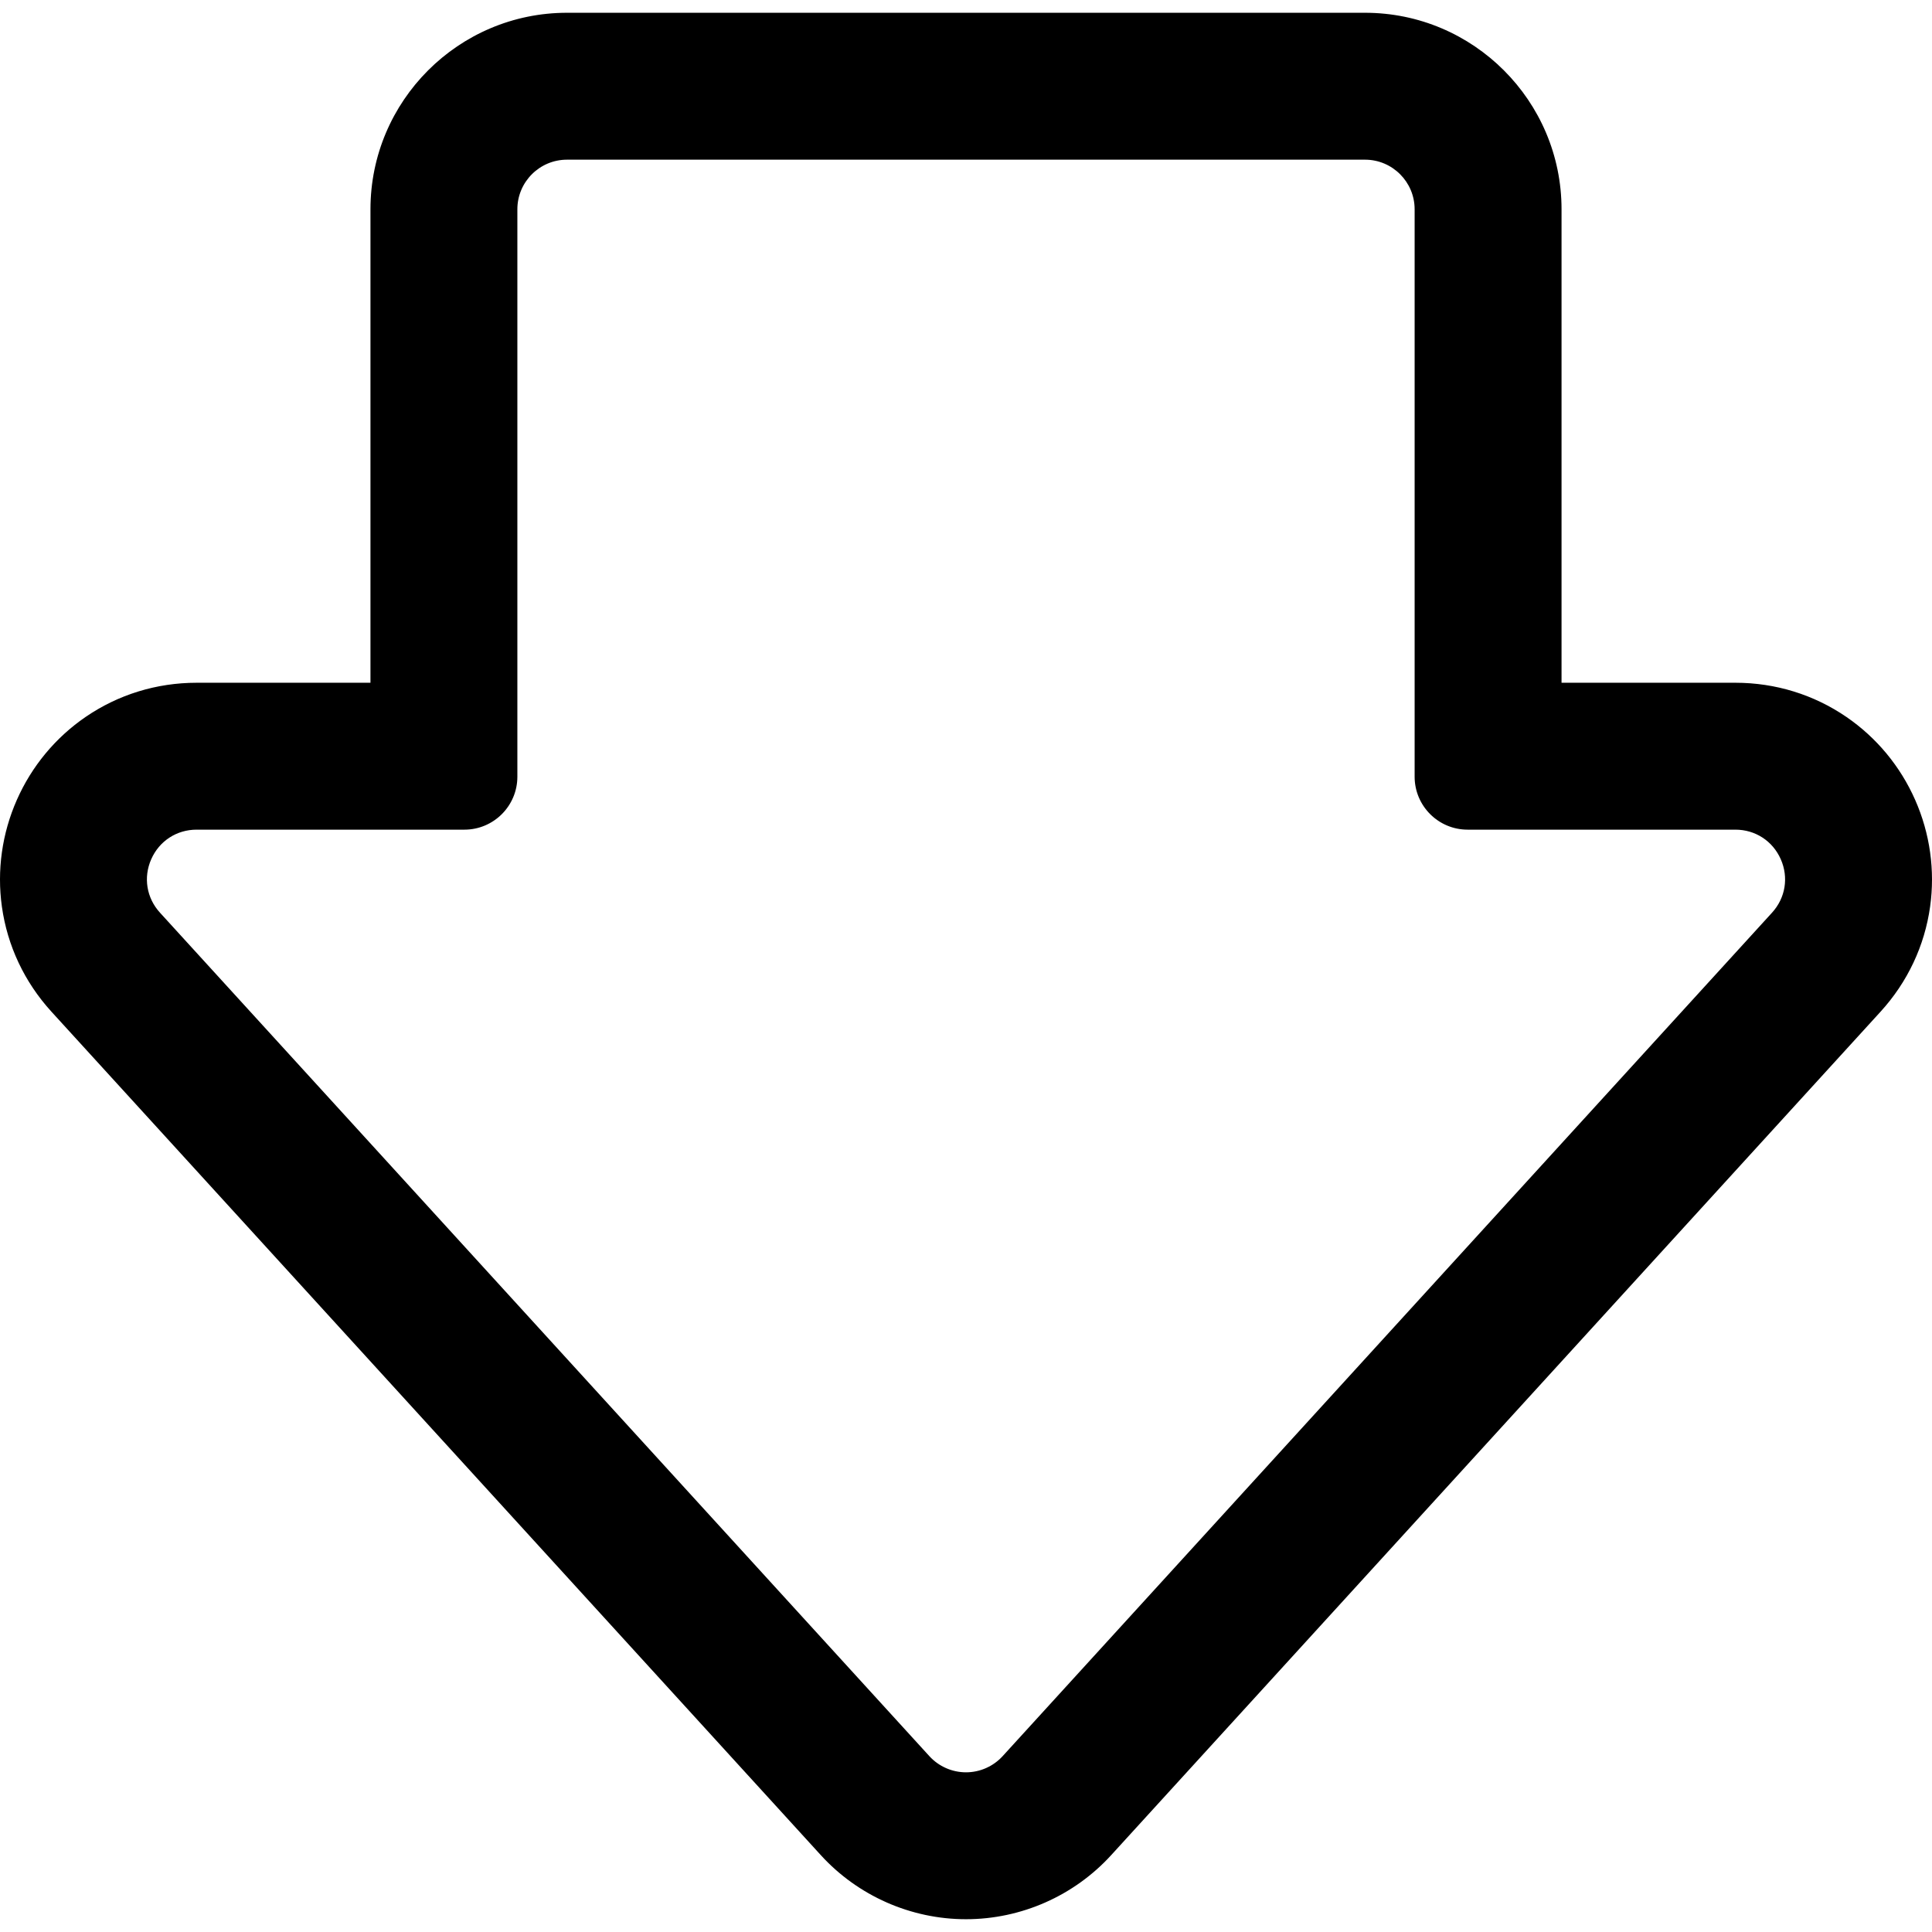 <?xml version="1.0" encoding="iso-8859-1"?>
<!-- Uploaded to: SVG Repo, www.svgrepo.com, Generator: SVG Repo Mixer Tools -->
<!DOCTYPE svg PUBLIC "-//W3C//DTD SVG 1.1//EN" "http://www.w3.org/Graphics/SVG/1.1/DTD/svg11.dtd">
<svg fill="#000000" version="1.1" id="Capa_1" xmlns="http://www.w3.org/2000/svg" xmlns:xlink="http://www.w3.org/1999/xlink" 
	 width="800px" height="800px" viewBox="0 0 576.556 576.557"
	 xml:space="preserve">
<g>
	<g>
		<g>
			<path d="M15.717,301.571l229.606,251.714c10.99,12.049,26.646,18.959,42.955,18.959c16.307,0,31.963-6.91,42.954-18.958
				l229.607-251.715c7.975-8.742,13.045-19.497,14.662-31.102c1.492-10.703-0.039-21.614-4.427-31.556
				c-4.389-9.942-11.419-18.427-20.331-24.537c-9.663-6.625-21.025-10.127-32.858-10.127h-52.384V62.452
				c0-32.058-26.082-58.14-58.14-58.14H169.195c-32.059,0-58.14,26.082-58.14,58.14V204.25H58.671
				c-11.833,0-23.196,3.502-32.859,10.127c-8.913,6.11-15.943,14.595-20.332,24.538c-4.388,9.942-5.918,20.854-4.426,31.557
				C2.673,282.075,7.743,292.829,15.717,301.571z M58.671,247.09h79.923c8.45,0,15.3-6.85,15.3-15.3V62.452
				c0-8.45,6.85-15.3,15.3-15.3h238.167c8.449,0,15.3,6.85,15.3,15.3V231.79c0,8.45,6.85,15.3,15.3,15.3h79.924
				c13.295,0,20.263,15.788,11.304,25.611L299.582,524.415c-3.034,3.326-7.169,4.989-11.303,4.989c-4.135,0-8.27-1.663-11.304-4.989
				L47.368,272.701C38.408,262.878,45.376,247.09,58.671,247.09z"/>
			<path d="M288.278,572.744c-16.448,0-32.239-6.97-43.324-19.122L15.348,301.908C7.305,293.091,2.191,282.244,0.56,270.54
				c-1.505-10.794,0.039-21.799,4.464-31.827c4.426-10.027,11.517-18.585,20.506-24.749c9.747-6.682,21.207-10.214,33.142-10.214
				h51.883V62.452c0-32.334,26.306-58.64,58.64-58.64h238.167c32.334,0,58.64,26.306,58.64,58.64V203.75h51.884
				c11.935,0,23.395,3.532,33.141,10.214c8.989,6.163,16.08,14.721,20.506,24.748s5.97,21.033,4.465,31.827
				c-1.631,11.705-6.745,22.552-14.788,31.369L331.601,553.623C320.516,565.774,304.726,572.744,288.278,572.744z M58.671,204.75
				c-11.732,0-22.997,3.472-32.576,10.04c-8.836,6.058-15.806,14.47-20.157,24.327c-4.351,9.858-5.868,20.676-4.389,31.286
				c1.604,11.504,6.631,22.165,14.537,30.833l229.606,251.714c10.896,11.945,26.417,18.796,42.585,18.796
				c16.167,0,31.688-6.851,42.584-18.795L560.47,301.234c7.906-8.668,12.933-19.33,14.536-30.833
				c1.479-10.61-0.039-21.428-4.389-31.286c-4.352-9.857-11.321-18.269-20.157-24.326c-9.579-6.568-20.844-10.04-32.575-10.04
				h-52.884V62.452c0-31.783-25.857-57.64-57.64-57.64H169.195c-31.783,0-57.64,25.857-57.64,57.64V204.75H58.671z M288.278,529.904
				c-4.432,0-8.687-1.878-11.673-5.152L46.998,273.038c-4.28-4.693-5.346-11.217-2.782-17.028s8.104-9.42,14.455-9.42h79.923
				c8.161,0,14.8-6.639,14.8-14.8V62.452c0-8.712,7.088-15.8,15.8-15.8h238.167c8.712,0,15.8,7.088,15.8,15.8V231.79
				c0,8.161,6.639,14.8,14.8,14.8h79.924c6.352,0,11.89,3.609,14.454,9.419c2.564,5.811,1.499,12.335-2.781,17.028L299.951,524.752
				C296.964,528.026,292.709,529.904,288.278,529.904z M58.671,247.59c-5.95,0-11.138,3.381-13.54,8.824
				c-2.402,5.443-1.404,11.555,2.606,15.95l229.607,251.714c2.797,3.067,6.783,4.826,10.934,4.826c4.151,0,8.136-1.759,10.934-4.826
				L528.82,272.364c4.009-4.396,5.007-10.508,2.604-15.951c-2.402-5.442-7.59-8.823-13.539-8.823h-79.924
				c-8.712,0-15.8-7.088-15.8-15.8V62.452c0-8.161-6.639-14.8-14.8-14.8H169.195c-8.161,0-14.8,6.639-14.8,14.8V231.79
				c0,8.712-7.088,15.8-15.8,15.8H58.671z"/>
		</g>
	</g>
</g>
</svg>